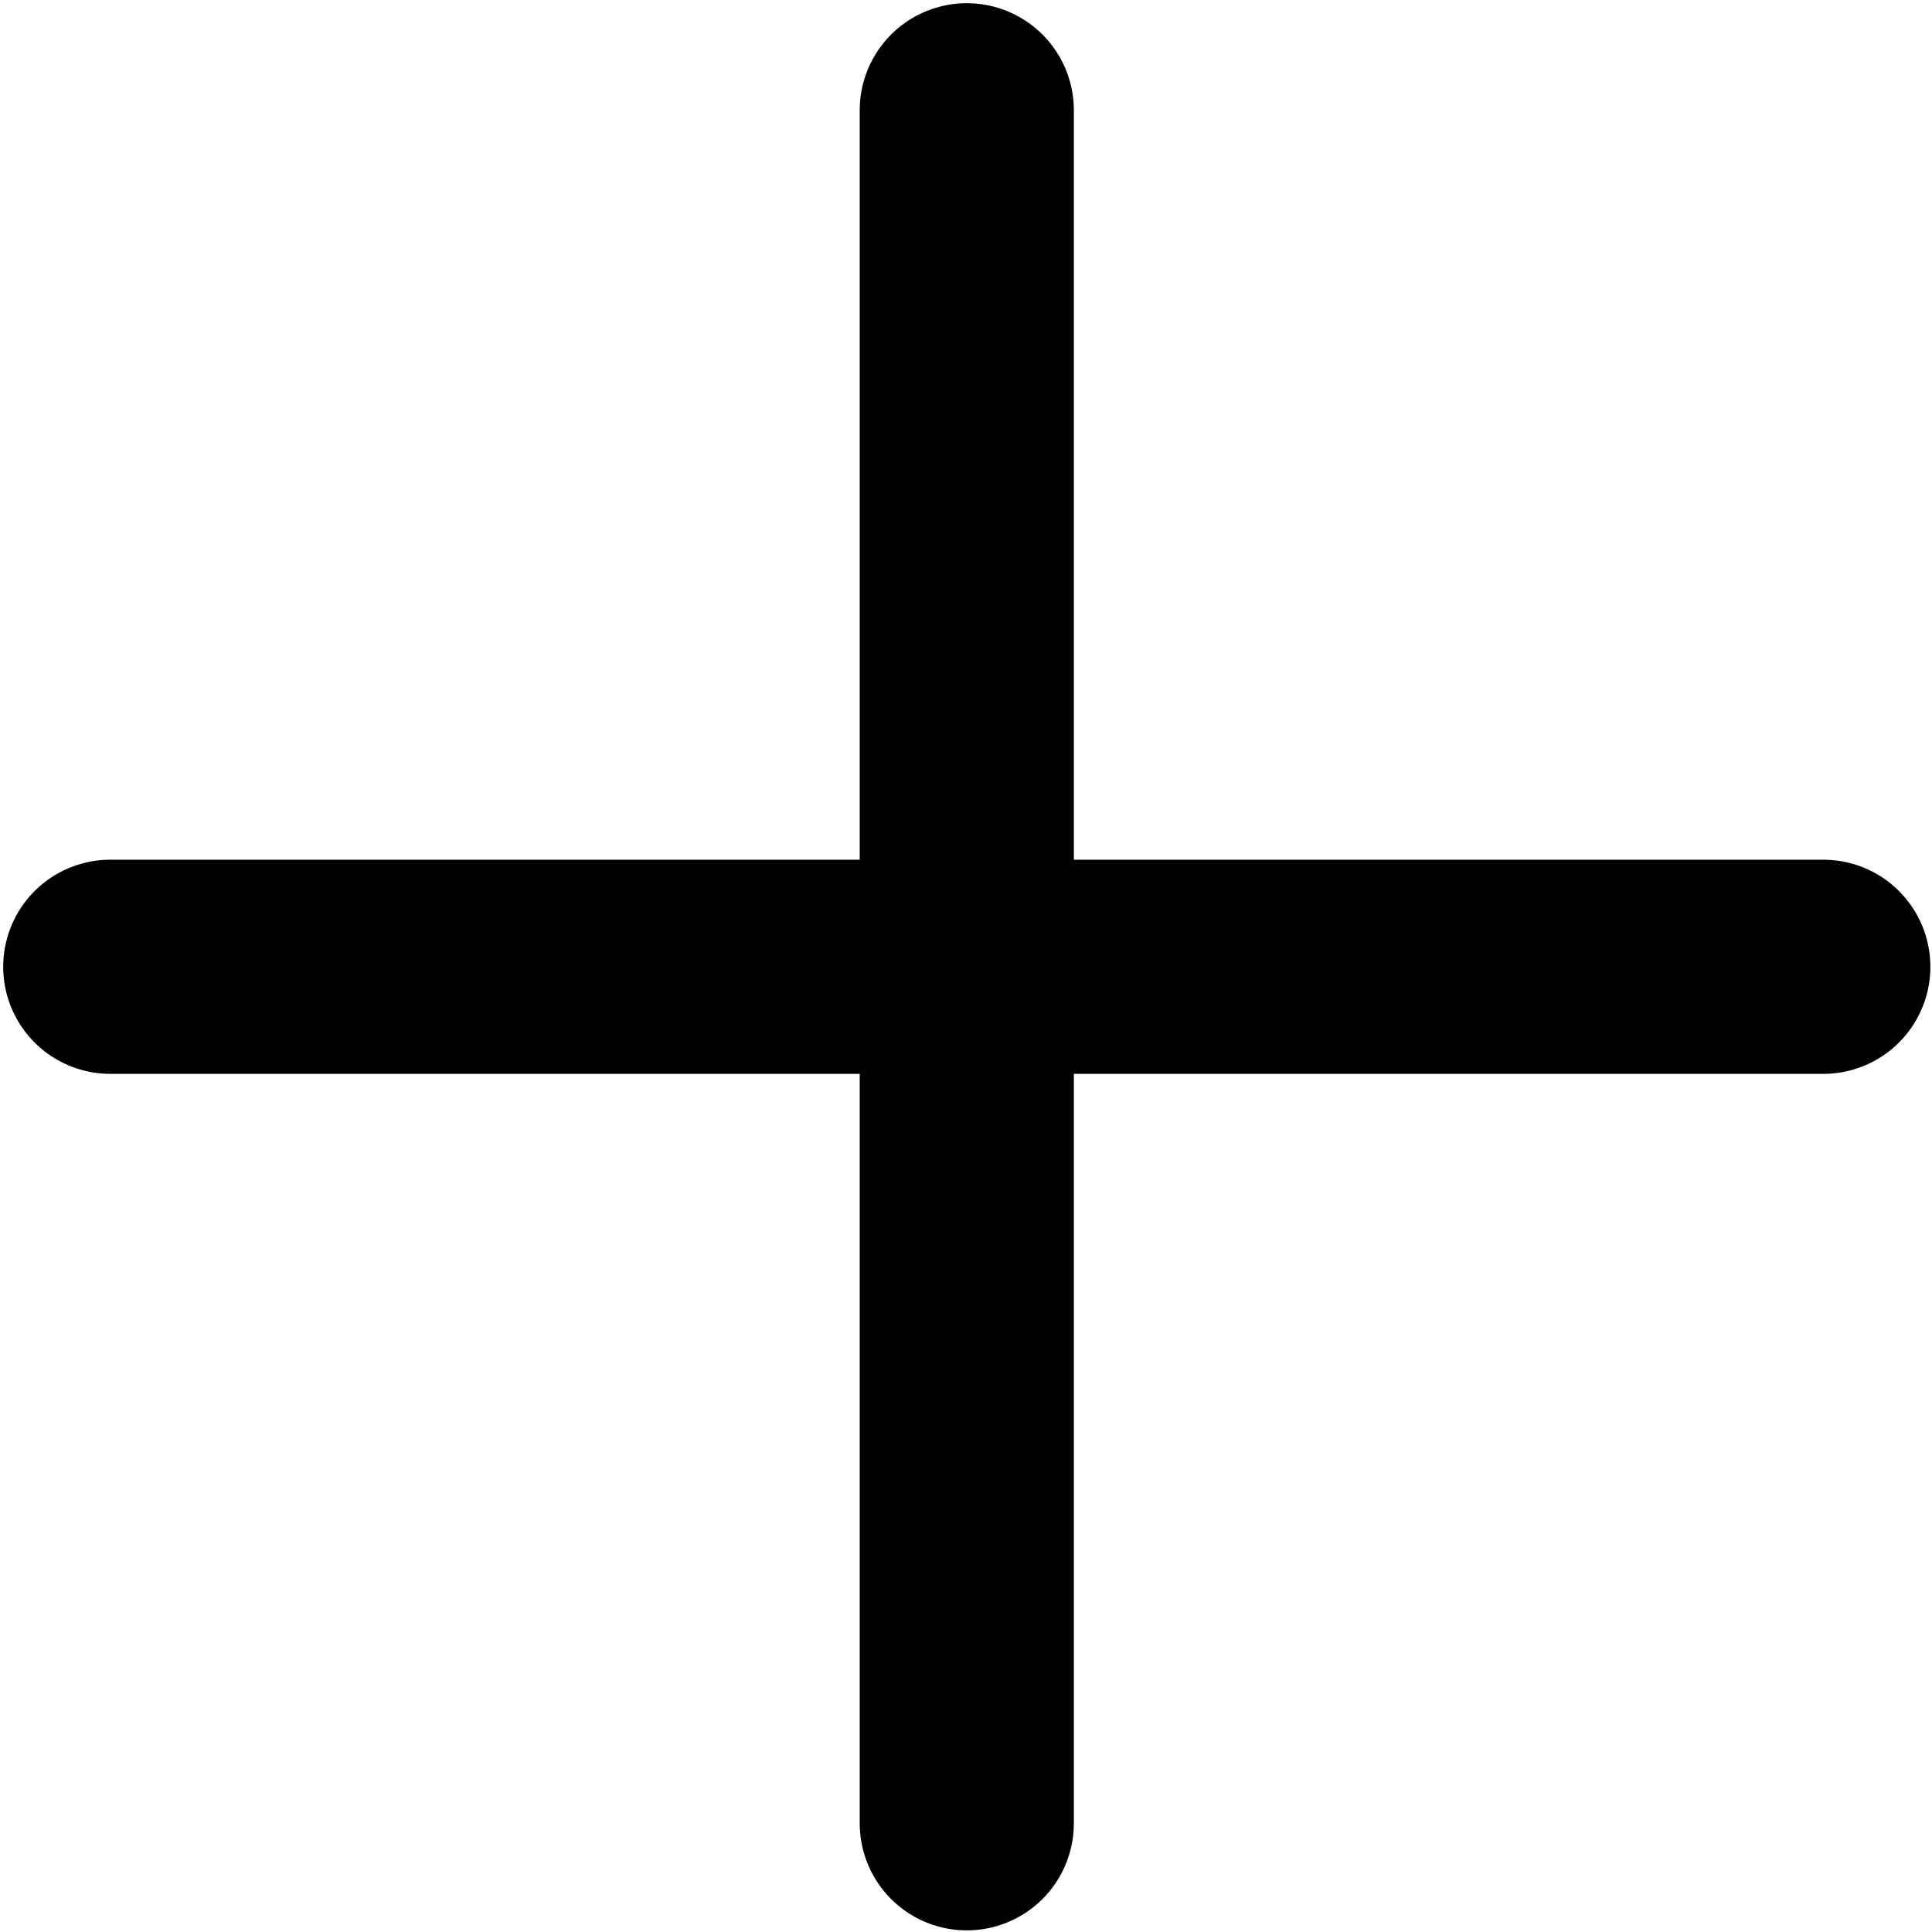 <?xml version="1.0" encoding="UTF-8"?>
<svg xmlns="http://www.w3.org/2000/svg" width="403" height="403" viewBox="0 0 403 403" fill="none">
  <path d="M23 201.663H201.663M201.663 201.663H380.326M201.663 201.663V23M201.663 201.663V380.326" stroke="black" stroke-width="44.666" stroke-linecap="round" stroke-linejoin="round"></path>
</svg>
